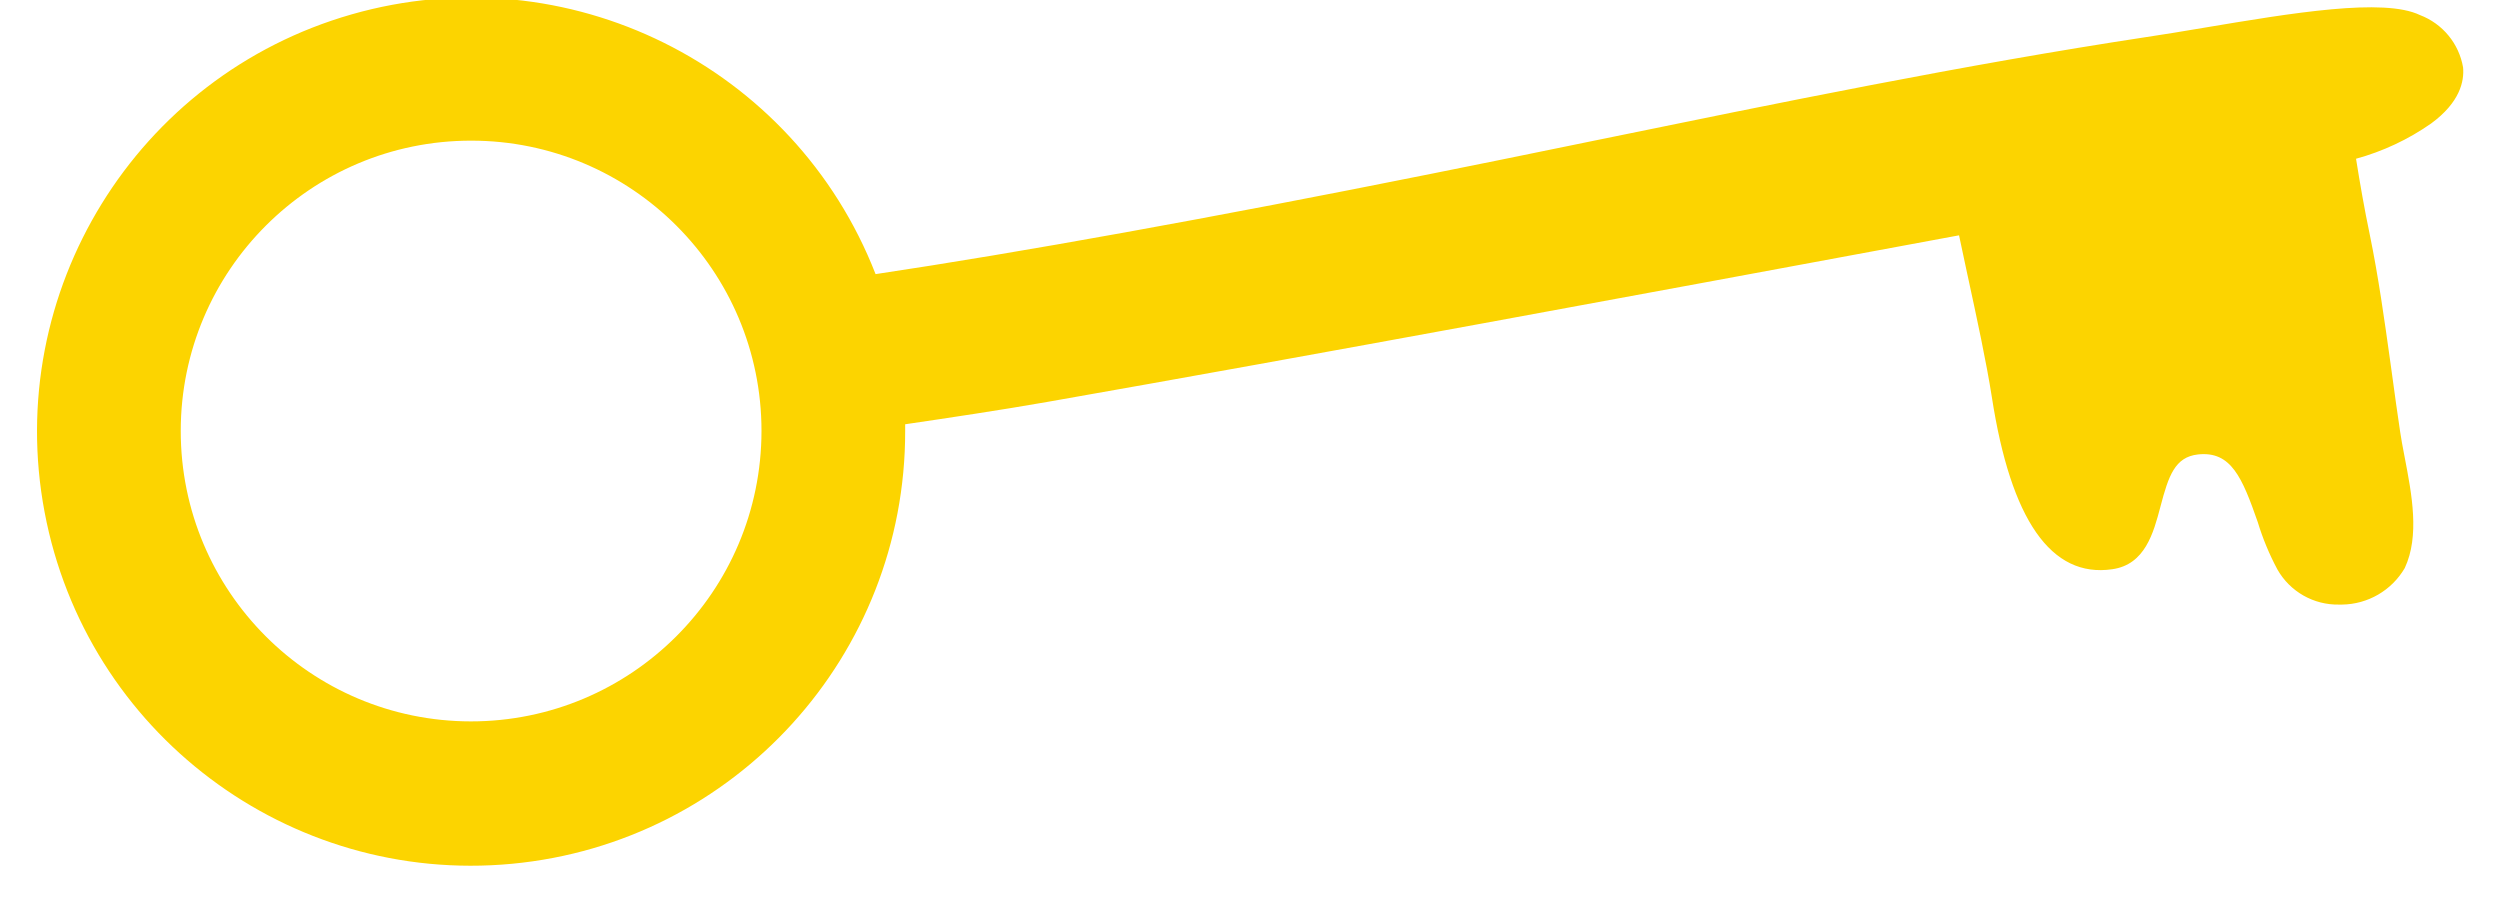 <svg width="174px" height="63px" viewBox="213 270 174 63" fill="none" xmlns="http://www.w3.org/2000/svg"><g id="Random/Element 44"><g id="key"><g id="stickers_expanded"><path id="Shape" fill-rule="evenodd" clip-rule="evenodd" d="M381.43 271.049C383.003 271.647 384.144 273.031 384.43 274.689C384.52 275.659 384.21 277.129 382.2 278.599C380.613 279.708 378.848 280.537 376.98 281.049C377.26 282.799 377.56 284.529 377.93 286.299C378.539 289.257 378.963 292.302 379.376 295.263C379.404 295.465 379.432 295.667 379.46 295.869L379.495 296.122C379.673 297.429 379.853 298.743 380.05 300.049C380.121 300.547 380.224 301.084 380.33 301.639C380.343 301.709 380.357 301.779 380.37 301.849L380.373 301.863C380.862 304.41 381.418 307.303 380.37 309.539C379.461 311.094 377.802 312.059 376 312.079H375.8C374.031 312.115 372.384 311.178 371.51 309.639C370.946 308.587 370.487 307.481 370.14 306.339C369.06 303.249 368.29 301.379 365.98 301.629C364.37 301.809 363.93 303.119 363.37 305.249L363.361 305.283C362.883 307.087 362.296 309.301 360.01 309.619C355.76 310.239 352.95 306.189 351.63 297.619C351.247 295.183 350.594 292.167 349.955 289.217L349.92 289.059L349.35 286.379L348.86 286.469C347.954 286.637 347.025 286.81 346.074 286.986C328.577 290.233 303.805 294.83 285.86 297.979C282.73 298.529 279 299.089 276 299.529V299.999C276.023 315.603 264.159 328.656 248.625 330.12C233.09 331.584 218.996 320.977 216.104 305.644C213.211 290.311 222.472 275.298 237.472 271.001C252.473 266.705 268.277 274.54 273.94 289.079C283.91 287.589 297.36 285.159 312.7 282.079C315.866 281.448 319.054 280.794 322.258 280.138C322.808 280.025 323.359 279.912 323.91 279.799L324.127 279.755C336.739 277.168 349.762 274.498 362.39 272.579C363.61 272.399 364.93 272.179 366.29 271.949L366.344 271.94C372.527 270.903 378.908 269.833 381.43 271.049ZM225.58 299.986C225.573 311.145 234.611 320.198 245.77 320.209C256.935 320.209 265.989 311.164 266 299.999C266 288.84 256.956 279.793 245.797 279.789C234.638 279.785 225.588 288.827 225.58 299.986Z" fill="#FCD400"/></g></g></g></svg>